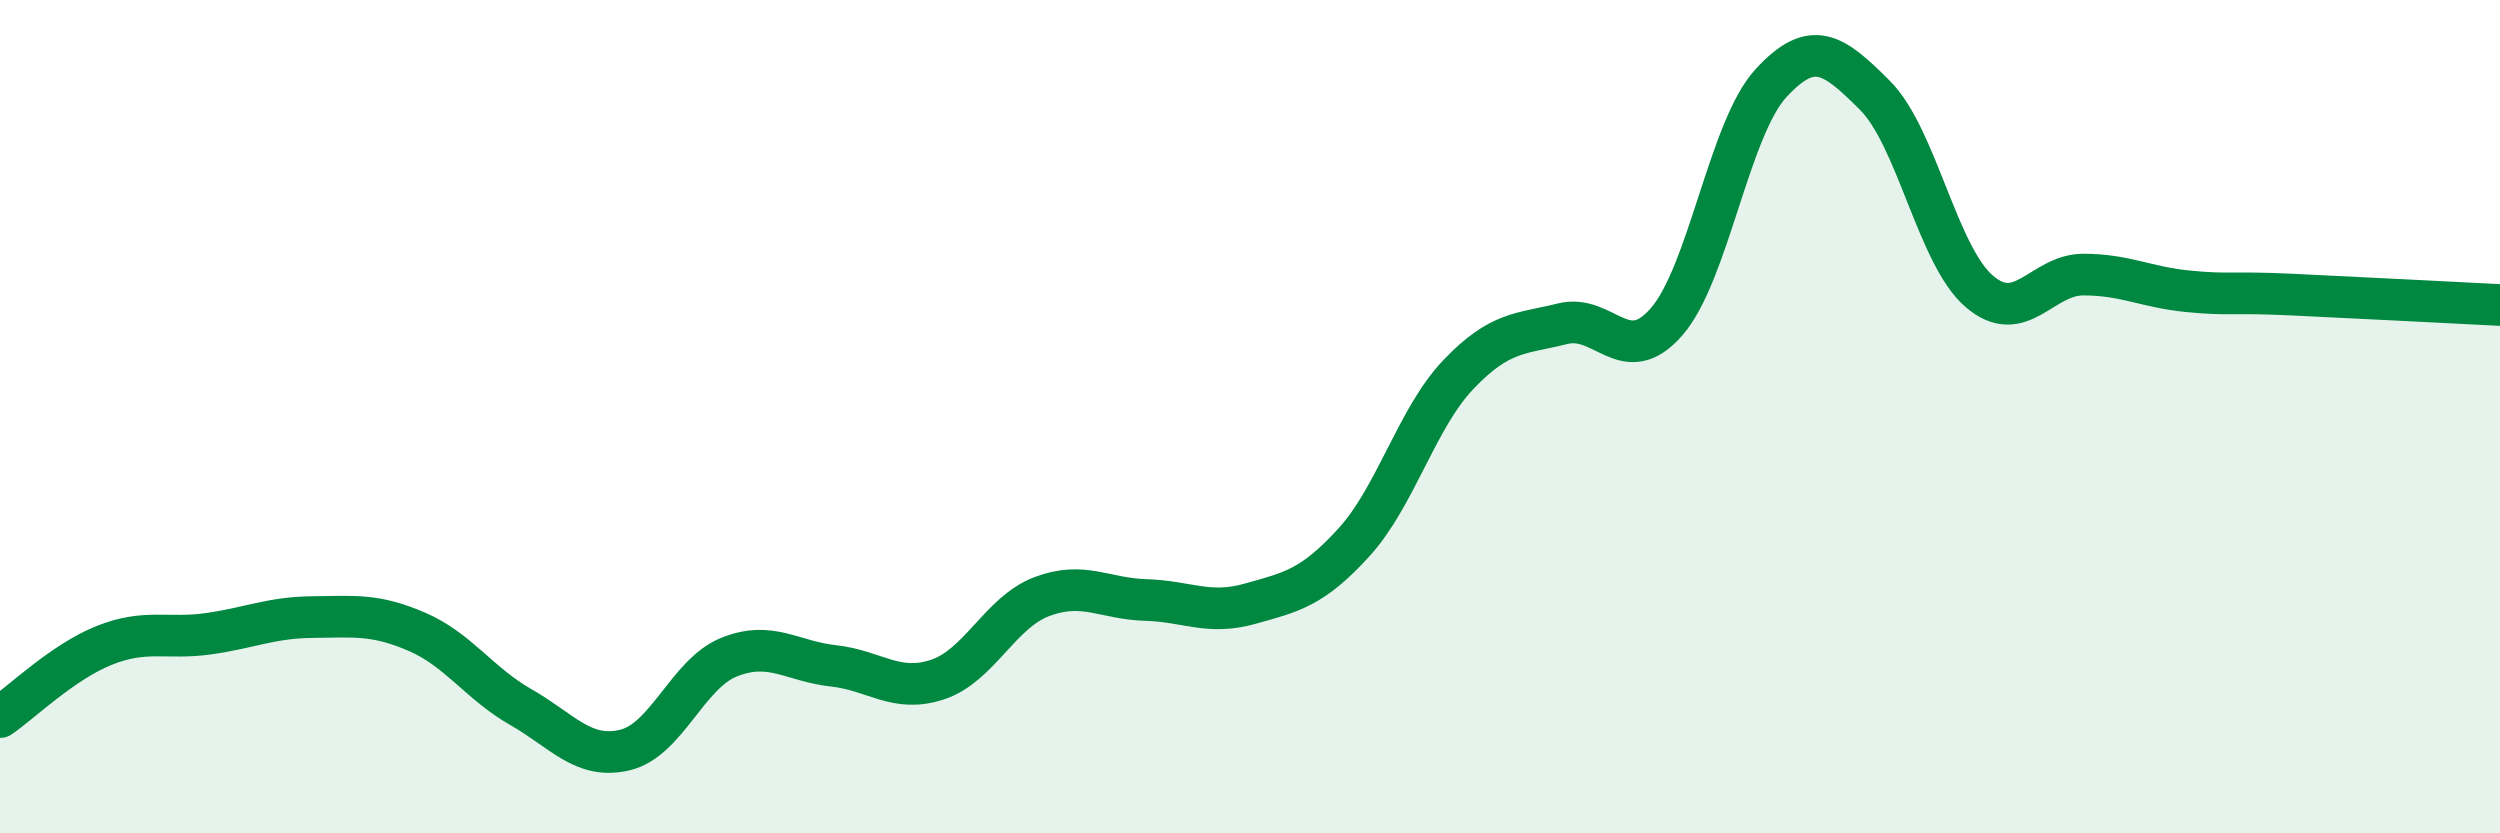 
    <svg width="60" height="20" viewBox="0 0 60 20" xmlns="http://www.w3.org/2000/svg">
      <path
        d="M 0,17.21 C 0.5,16.87 1.5,15.89 2.5,15.49 C 3.5,15.09 4,15.35 5,15.21 C 6,15.07 6.5,14.82 7.5,14.81 C 8.5,14.8 9,14.73 10,15.16 C 11,15.59 11.5,16.4 12.5,16.97 C 13.5,17.54 14,18.24 15,18 C 16,17.76 16.5,16.17 17.5,15.77 C 18.5,15.37 19,15.87 20,15.98 C 21,16.09 21.5,16.64 22.5,16.31 C 23.5,15.98 24,14.7 25,14.32 C 26,13.94 26.5,14.37 27.5,14.4 C 28.5,14.43 29,14.77 30,14.49 C 31,14.21 31.5,14.11 32.5,13.01 C 33.5,11.91 34,10.04 35,8.99 C 36,7.94 36.5,8.02 37.5,7.77 C 38.5,7.52 39,8.87 40,7.72 C 41,6.57 41.5,3.09 42.5,2 C 43.5,0.91 44,1.29 45,2.29 C 46,3.29 46.5,6.13 47.5,6.99 C 48.5,7.85 49,6.59 50,6.59 C 51,6.59 51.5,6.89 52.5,6.99 C 53.5,7.09 53.5,7 55,7.07 C 56.5,7.14 59,7.27 60,7.32L60 20L0 20Z"
        fill="#008740"
        opacity="0.1"
        stroke-linecap="round"
        stroke-linejoin="round"
      />
      <path
        d="M 0,17.21 C 0.5,16.87 1.5,15.89 2.5,15.49 C 3.5,15.09 4,15.35 5,15.21 C 6,15.07 6.5,14.82 7.5,14.81 C 8.5,14.8 9,14.73 10,15.16 C 11,15.59 11.5,16.4 12.5,16.97 C 13.5,17.54 14,18.24 15,18 C 16,17.76 16.5,16.17 17.5,15.77 C 18.5,15.37 19,15.87 20,15.98 C 21,16.09 21.5,16.64 22.5,16.31 C 23.5,15.98 24,14.7 25,14.32 C 26,13.94 26.5,14.37 27.5,14.4 C 28.5,14.43 29,14.77 30,14.49 C 31,14.21 31.5,14.11 32.5,13.01 C 33.5,11.91 34,10.04 35,8.99 C 36,7.94 36.5,8.02 37.5,7.77 C 38.5,7.52 39,8.87 40,7.72 C 41,6.57 41.5,3.09 42.5,2 C 43.5,0.91 44,1.29 45,2.29 C 46,3.29 46.5,6.13 47.5,6.99 C 48.5,7.85 49,6.59 50,6.59 C 51,6.59 51.5,6.89 52.5,6.99 C 53.5,7.09 53.5,7 55,7.07 C 56.5,7.14 59,7.27 60,7.32"
        stroke="#008740"
        stroke-width="1"
        fill="none"
        stroke-linecap="round"
        stroke-linejoin="round"
      />
    </svg>
  